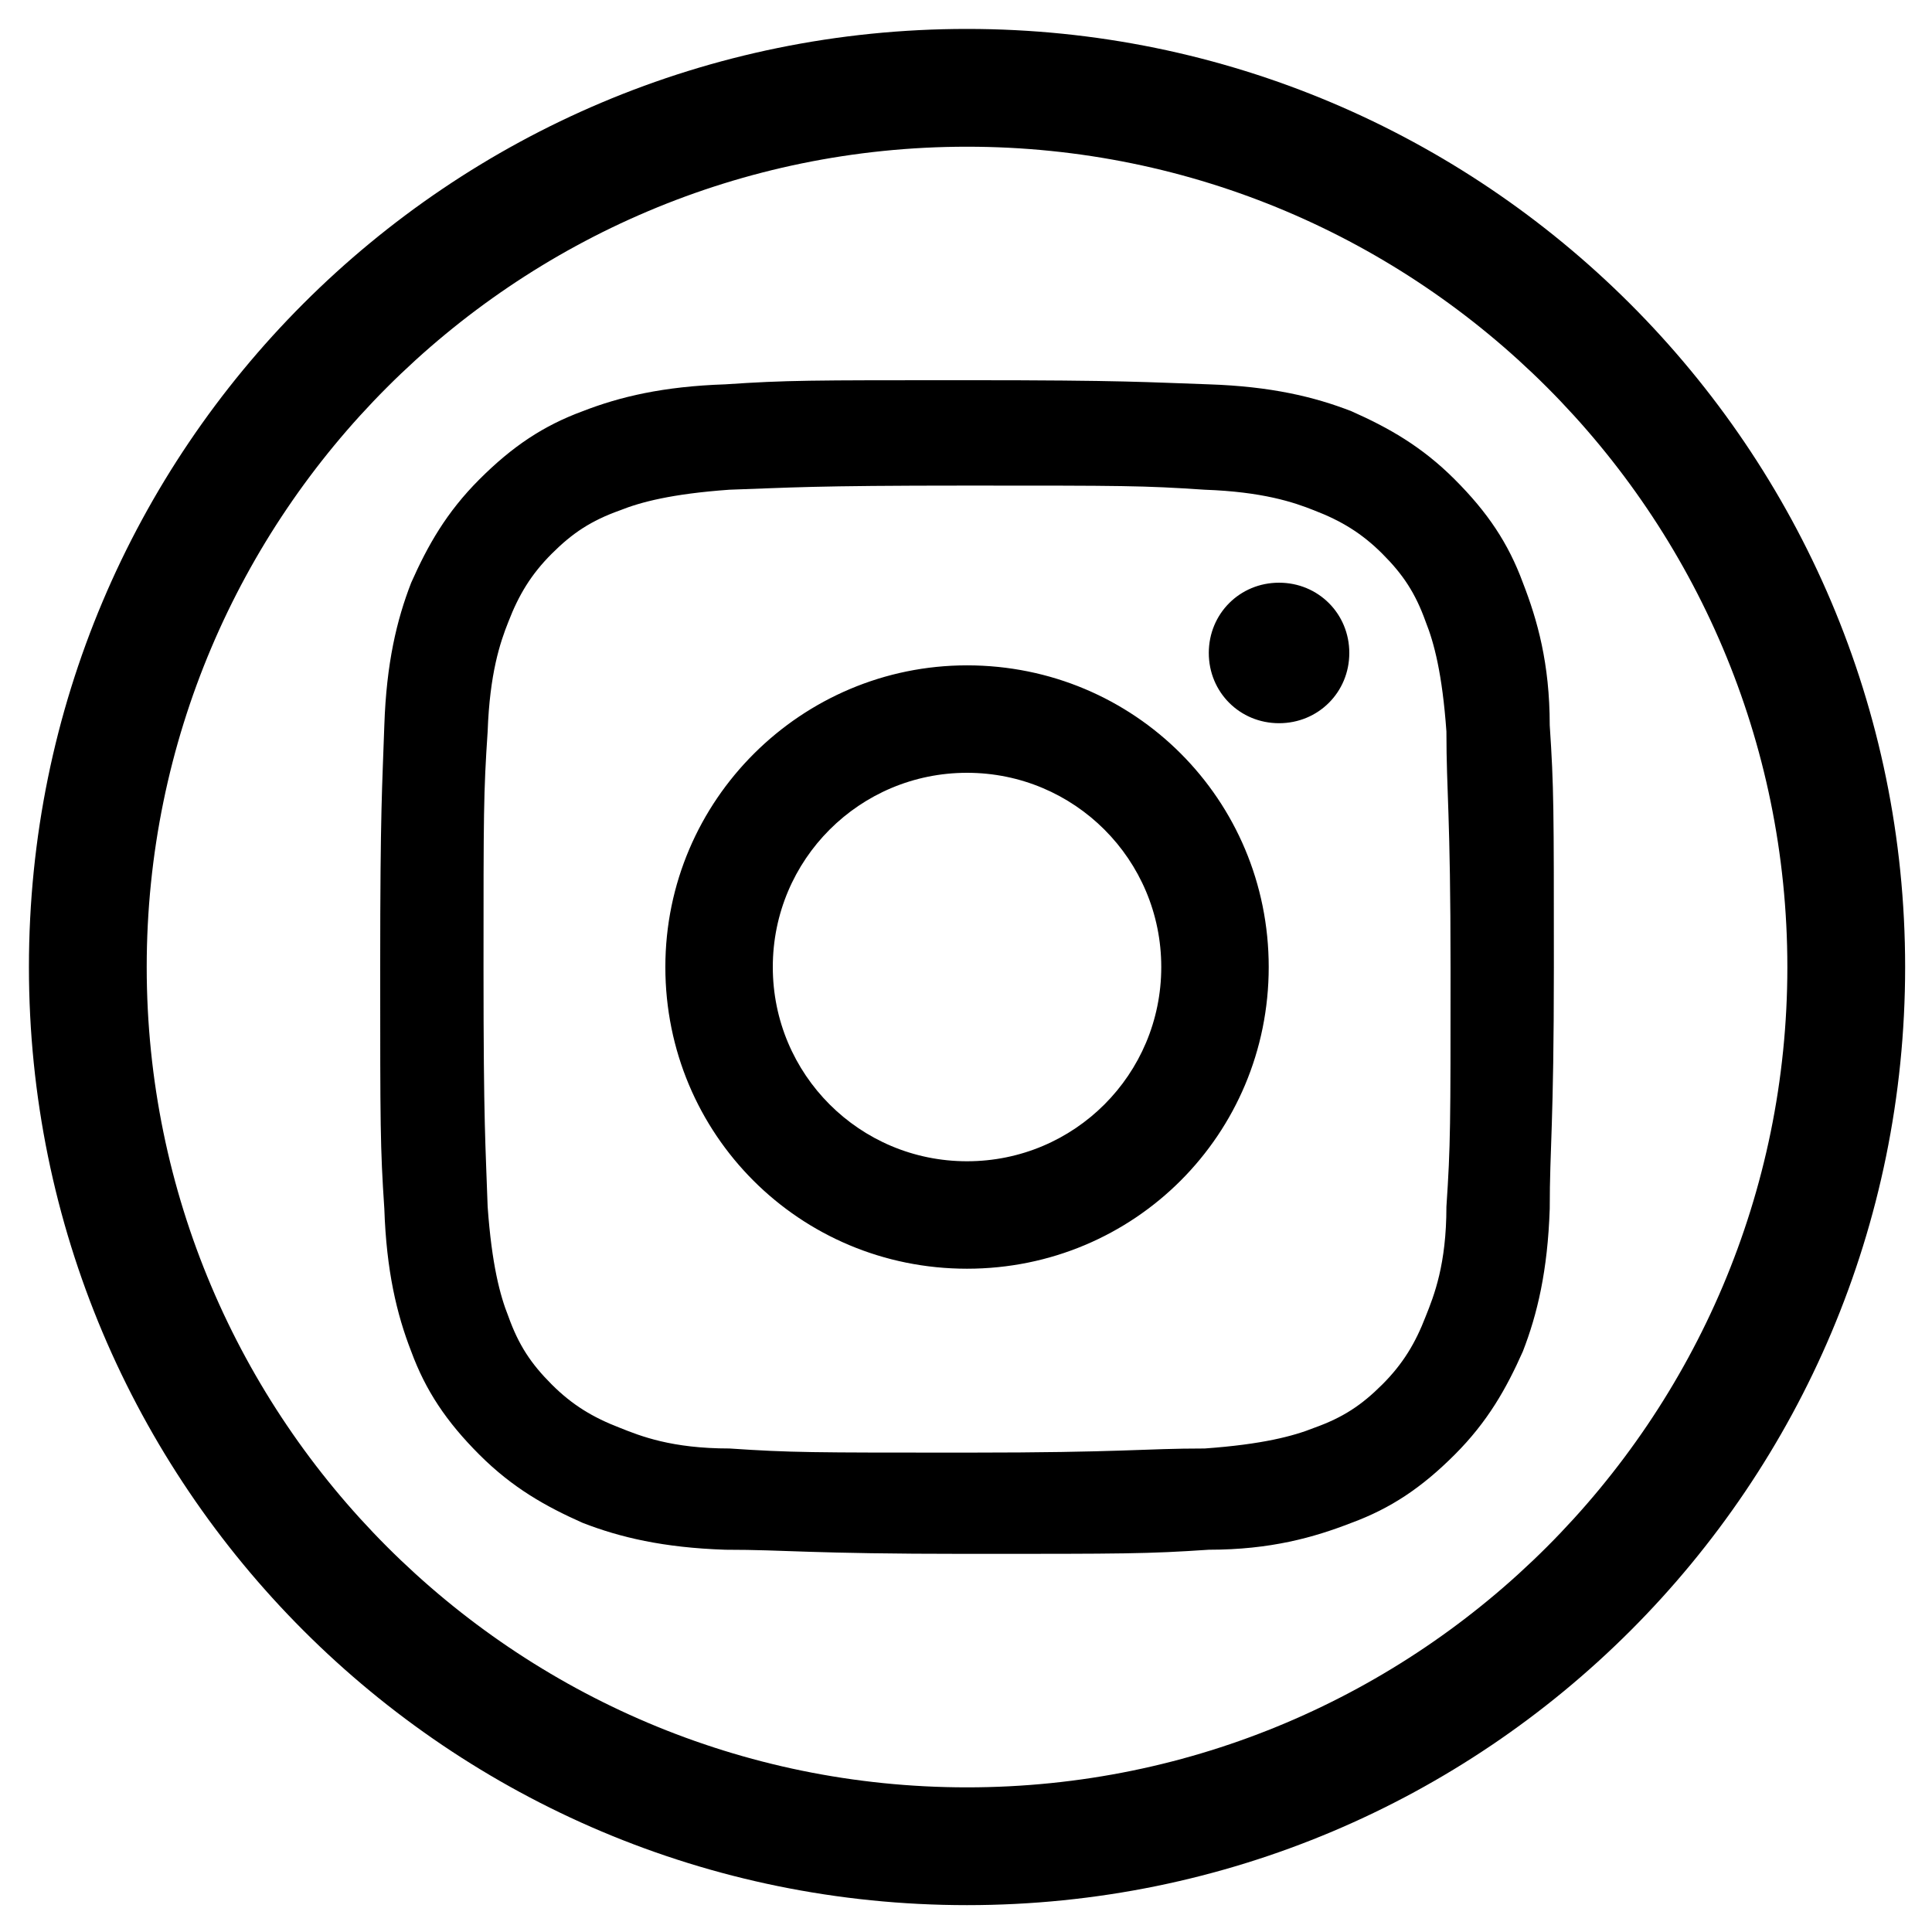 <?xml version="1.0" encoding="UTF-8"?>
<svg id="Layer_1" xmlns="http://www.w3.org/2000/svg" version="1.1" viewBox="0 0 93.5 93.5">
  <!-- Generator: Adobe Illustrator 29.0.0, SVG Export Plug-In . SVG Version: 2.1.0 Build 186)  -->
  <g id="Layer_11" data-name="Layer_1">
    <g id="Layer_1-2">
      <path d="M46.8,23.5c7.6,0,8.5,0,11.5.2,2.8.1,4.3.6,5.3,1,1.3.5,2.3,1.1,3.3,2.1s1.6,1.9,2.1,3.3c.4,1,.8,2.5,1,5.3,0,3,.2,3.9.2,11.5s0,8.5-.2,11.5c0,2.8-.6,4.3-1,5.3-.5,1.3-1.1,2.3-2.1,3.3s-1.9,1.6-3.3,2.1c-1,.4-2.5.8-5.3,1-3,0-3.9.2-11.5.2s-8.5,0-11.5-.2c-2.8,0-4.3-.6-5.3-1-1.3-.5-2.3-1.1-3.3-2.1s-1.6-1.9-2.1-3.3c-.4-1-.8-2.5-1-5.3-.1-3-.2-3.9-.2-11.5s0-8.5.2-11.5c.1-2.8.6-4.3,1-5.3.5-1.3,1.1-2.3,2.1-3.3s1.9-1.6,3.3-2.1c1-.4,2.5-.8,5.3-1,3-.1,3.9-.2,11.5-.2M46.8,18.4c-7.7,0-8.7,0-11.7.2-3,.1-5.1.6-6.9,1.3-1.9.7-3.4,1.7-5,3.3-1.6,1.6-2.5,3.2-3.3,5-.7,1.8-1.2,3.9-1.3,6.9-.1,3-.2,4-.2,11.7s0,8.7.2,11.7c.1,3,.6,5.1,1.3,6.9.7,1.9,1.7,3.4,3.3,5,1.6,1.6,3.2,2.5,5,3.3,1.8.7,3.9,1.2,6.9,1.3,3,0,4,.2,11.7.2s8.7,0,11.7-.2c3,0,5.1-.6,6.9-1.3,1.9-.7,3.4-1.7,5-3.3,1.6-1.6,2.5-3.2,3.3-5,.7-1.8,1.2-3.9,1.3-6.9,0-3,.2-4,.2-11.7s0-8.7-.2-11.7c0-3-.6-5.1-1.3-6.9-.7-1.9-1.7-3.4-3.3-5-1.6-1.6-3.2-2.5-5-3.3-1.8-.7-3.9-1.2-6.9-1.3-3-.1-4-.2-11.7-.2h0ZM46.8,32.2c-8,0-14.6,6.5-14.6,14.6s6.5,14.6,14.6,14.6,14.6-6.5,14.6-14.6-6.5-14.6-14.6-14.6ZM46.8,56.2c-5.2,0-9.4-4.2-9.4-9.4s4.2-9.4,9.4-9.4,9.4,4.2,9.4,9.4-4.2,9.4-9.4,9.4ZM61.9,28.2c-1.9,0-3.4,1.5-3.4,3.4s1.5,3.4,3.4,3.4,3.4-1.5,3.4-3.4-1.5-3.4-3.4-3.4ZM86.5,46.8c0,21.9-17.8,39.7-39.7,39.7S7.1,68.7,7.1,46.8,24.9,7.1,46.8,7.1s39.7,17.8,39.7,39.7ZM46.8,1.4C21.7,1.4,1.4,21.7,1.4,46.8s20.3,45.4,45.4,45.4,45.4-20.3,45.4-45.4S71.8,1.4,46.8,1.4Z"/>
    </g>
  </g>
</svg>